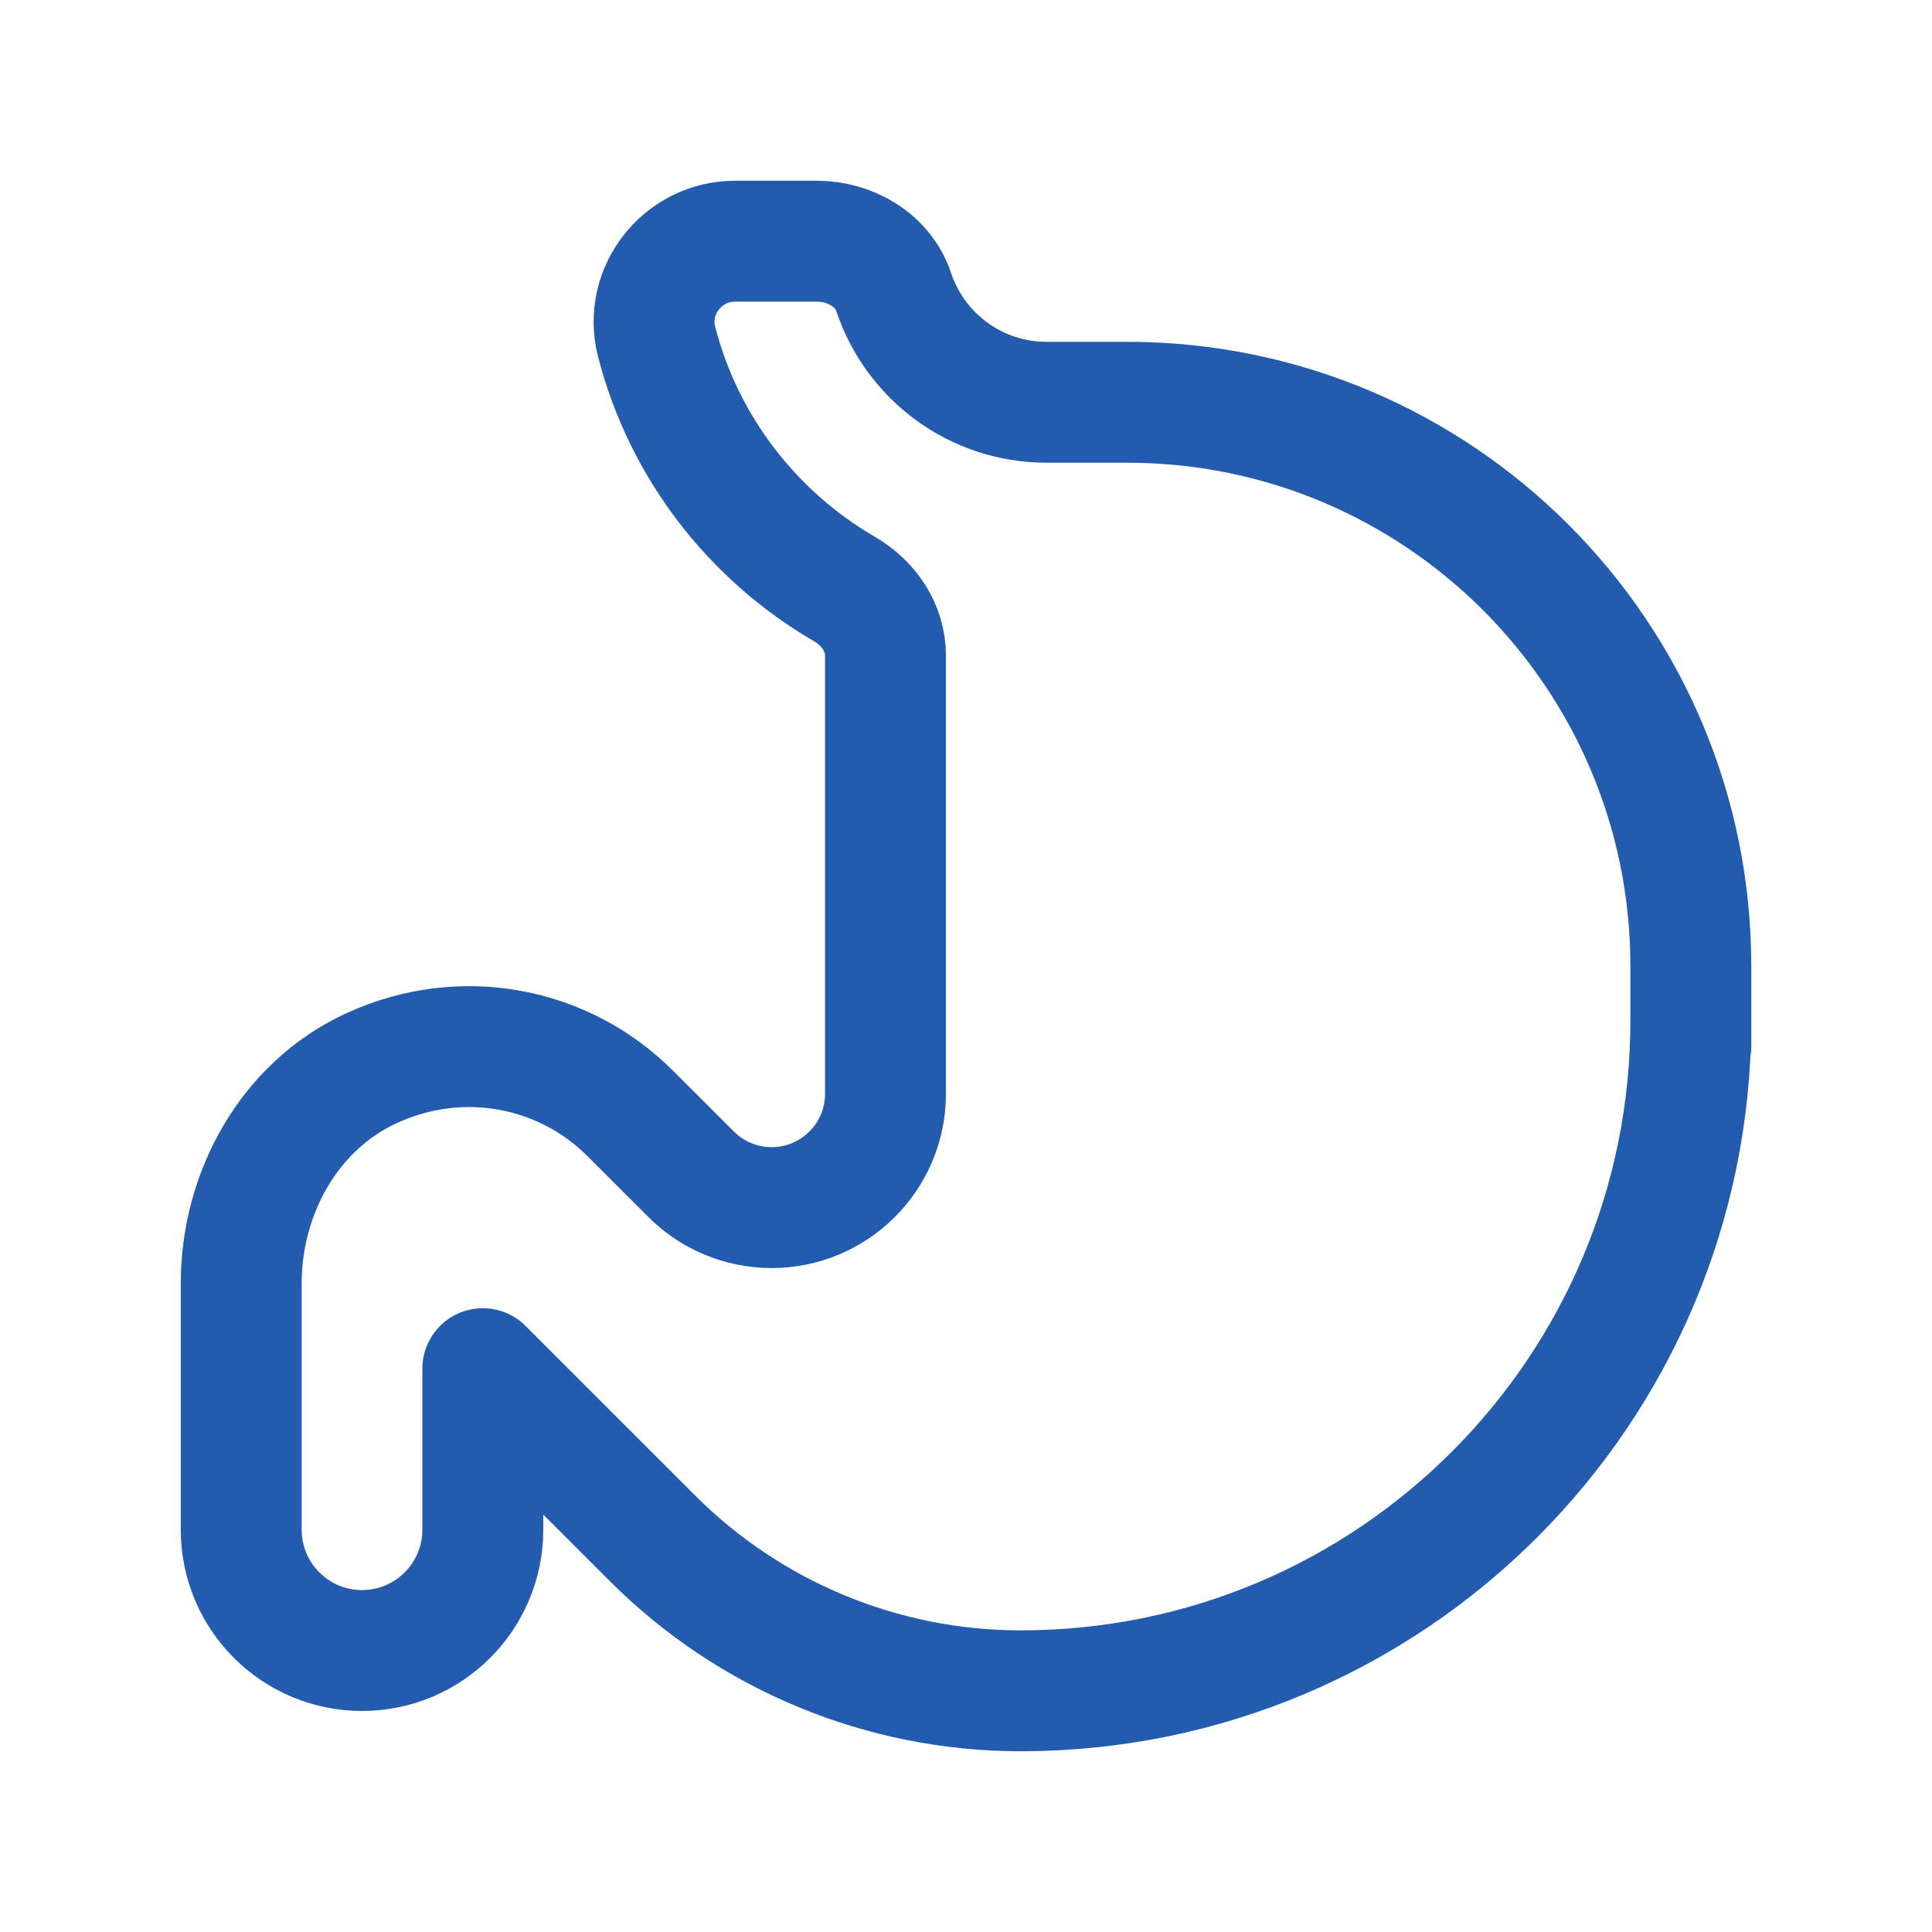 <svg xmlns="http://www.w3.org/2000/svg" fill="none" height="75" viewBox="0 0 75 75" width="75">
<path d="M65.638 40.626V37.5C65.638 25.414 55.84 15.616 43.754 15.616H40.627C37.864 15.616 35.522 13.824 34.694 11.339C34.284 10.104 33.012 9.363 31.714 9.363H28.535C26.496 9.363 24.98 11.295 25.49 13.268C26.543 17.354 29.213 20.787 32.771 22.859C33.724 23.416 34.375 24.354 34.375 25.457C34.375 30.144 34.375 42.458 34.375 42.458C34.375 44.9 32.396 46.879 29.954 46.879C28.782 46.879 27.656 46.413 26.828 45.584L24.461 43.218C21.913 40.67 17.968 39.838 14.423 41.467C11.234 42.93 9.364 46.316 9.364 49.824V59.384C9.364 61.973 11.465 64.073 14.054 64.073C16.642 64.073 18.743 61.973 18.743 59.384V53.131L25.327 59.715C29.119 63.508 34.259 65.637 39.621 65.637V65.637C53.989 65.637 65.638 53.988 65.638 39.62" stroke="#235CAF" stroke-linecap="round" stroke-linejoin="round" stroke-width="4.693"/>
</svg>